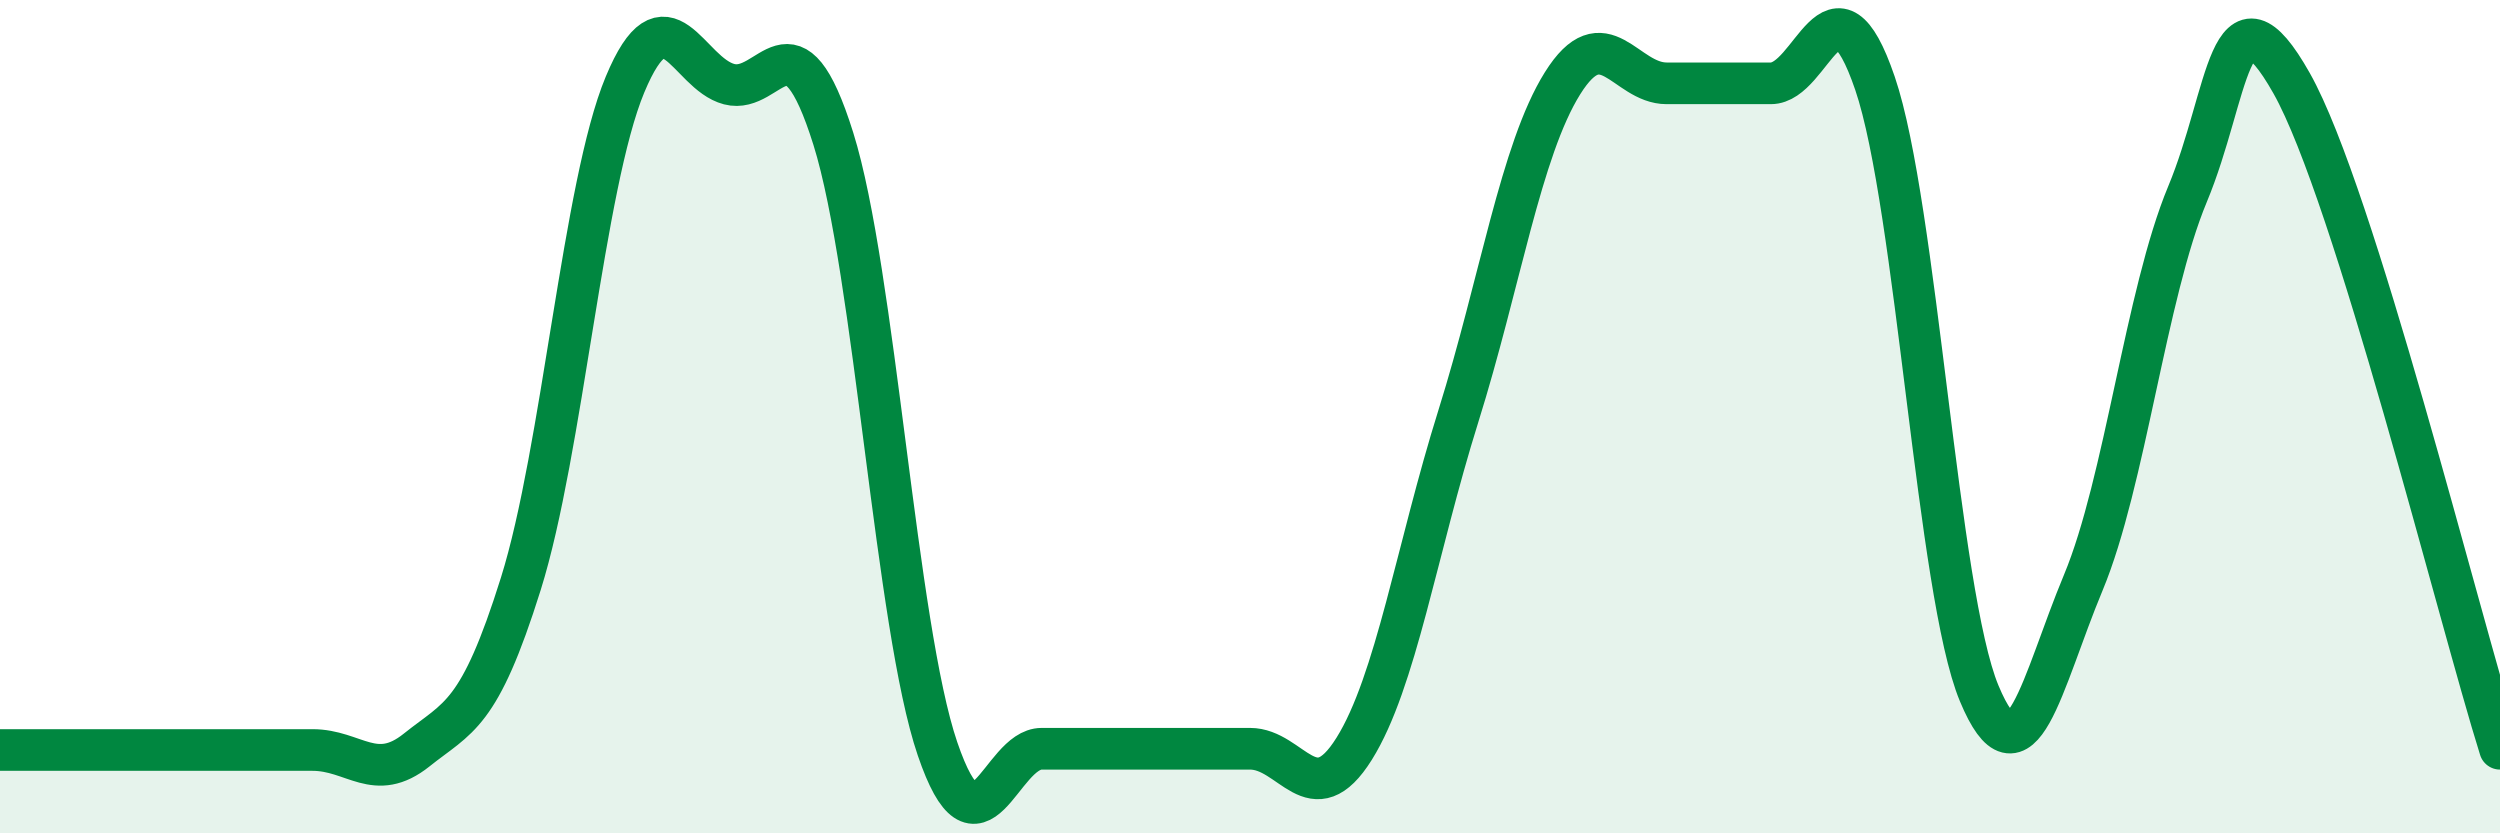 
    <svg width="60" height="20" viewBox="0 0 60 20" xmlns="http://www.w3.org/2000/svg">
      <path
        d="M 0,18 C 0.5,18 1.5,18 2.5,18 C 3.5,18 4,18 5,18 C 6,18 6.5,18 7.5,18 C 8.5,18 9,18.8 10,18 C 11,17.2 11.5,17.2 12.5,14.01 C 13.5,10.82 14,4.43 15,2.03 C 16,-0.37 16.5,1.76 17.5,2.02 C 18.5,2.28 19,0.14 20,3.33 C 21,6.52 21.5,15.04 22.5,17.97 C 23.5,20.9 24,17.97 25,17.97 C 26,17.97 26.5,17.97 27.5,17.97 C 28.5,17.97 29,17.97 30,17.97 C 31,17.97 31.5,19.57 32.5,17.97 C 33.5,16.37 34,13.18 35,9.99 C 36,6.8 36.5,3.6 37.5,2 C 38.5,0.4 39,2 40,2 C 41,2 41.5,2 42.5,2 C 43.5,2 44,-0.93 45,2 C 46,4.93 46.5,14.24 47.5,16.64 C 48.5,19.04 49,16.38 50,13.98 C 51,11.58 51.5,7.06 52.5,4.66 C 53.5,2.26 53.5,-0.66 55,2 C 56.5,4.66 59,14.78 60,17.97L60 20L0 20Z"
        fill="#008740"
        opacity="0.1"
        stroke-linecap="round"
        stroke-linejoin="round"
      />
      <path
        d="M 0,18 C 0.5,18 1.5,18 2.5,18 C 3.5,18 4,18 5,18 C 6,18 6.5,18 7.5,18 C 8.5,18 9,18.8 10,18 C 11,17.2 11.5,17.2 12.5,14.01 C 13.5,10.82 14,4.43 15,2.03 C 16,-0.37 16.5,1.76 17.5,2.02 C 18.5,2.28 19,0.14 20,3.33 C 21,6.52 21.5,15.04 22.5,17.97 C 23.5,20.9 24,17.97 25,17.97 C 26,17.97 26.5,17.97 27.5,17.97 C 28.5,17.97 29,17.97 30,17.97 C 31,17.97 31.5,19.57 32.5,17.97 C 33.5,16.37 34,13.18 35,9.99 C 36,6.8 36.5,3.6 37.5,2 C 38.5,0.4 39,2 40,2 C 41,2 41.5,2 42.5,2 C 43.5,2 44,-0.93 45,2 C 46,4.93 46.5,14.24 47.5,16.64 C 48.5,19.04 49,16.38 50,13.98 C 51,11.58 51.5,7.06 52.5,4.66 C 53.5,2.26 53.5,-0.66 55,2 C 56.5,4.66 59,14.78 60,17.97"
        stroke="#008740"
        stroke-width="1"
        fill="none"
        stroke-linecap="round"
        stroke-linejoin="round"
      />
    </svg>
  